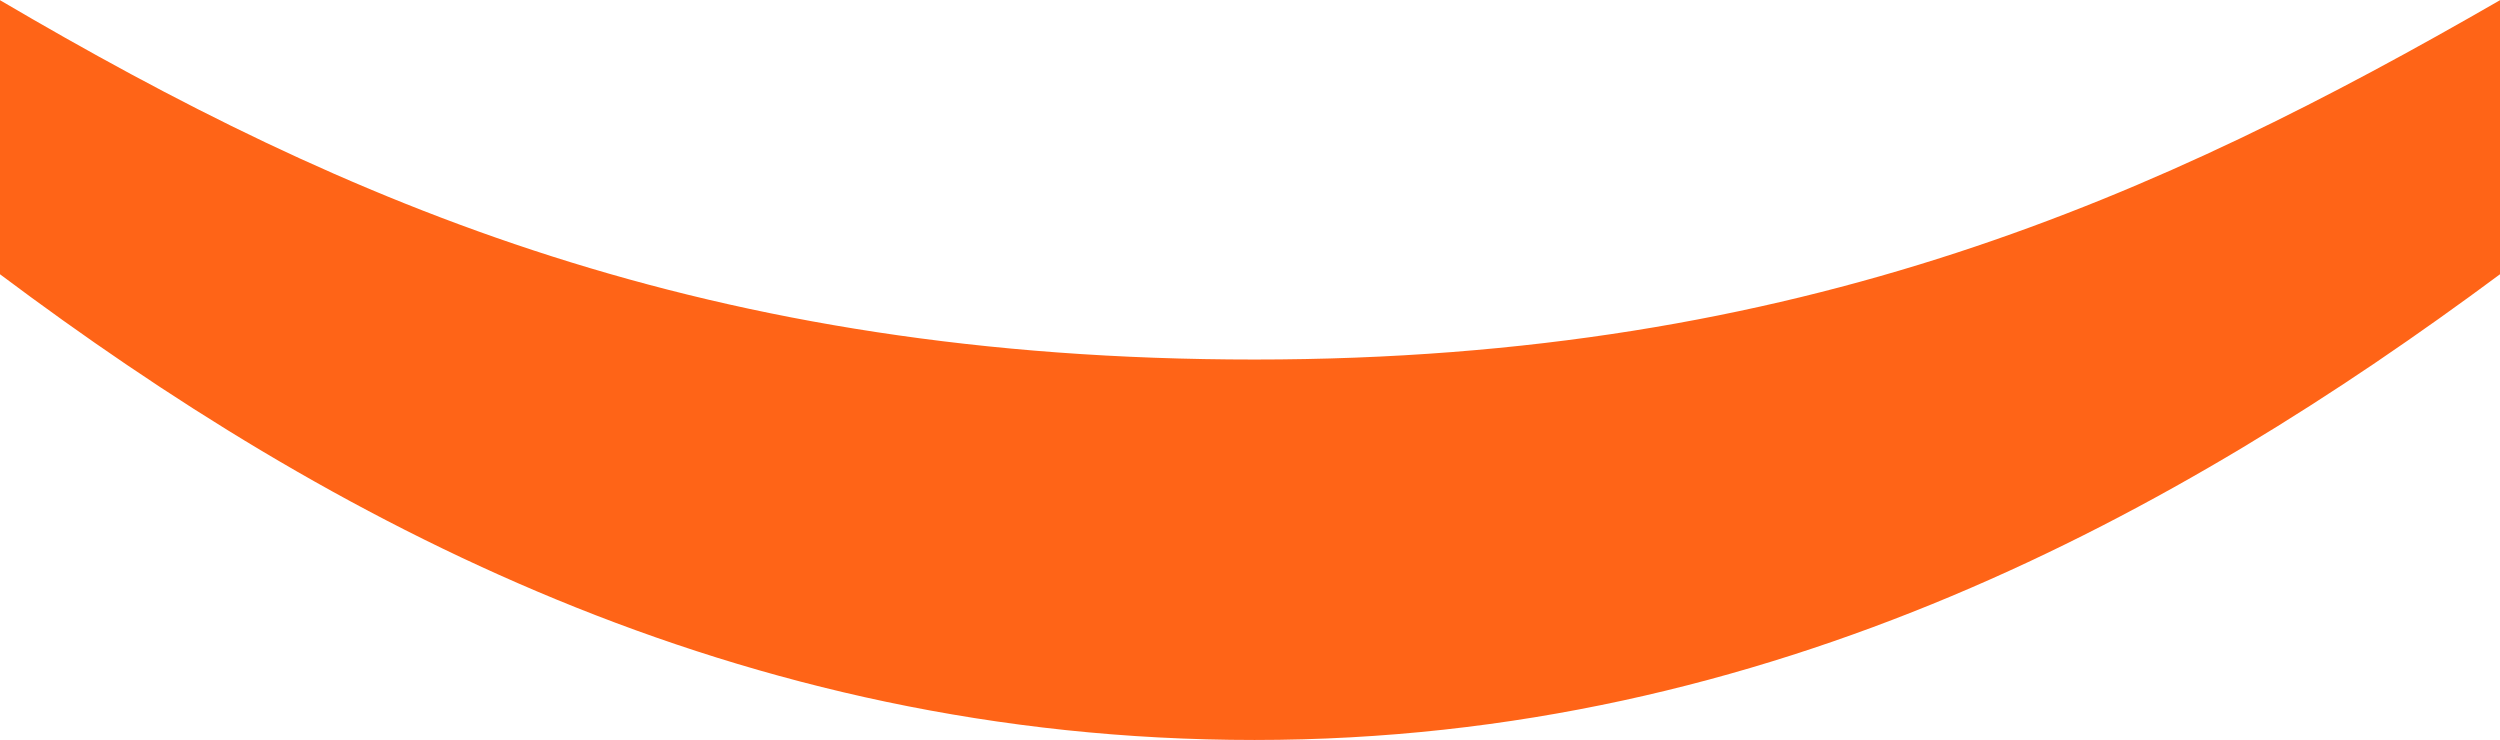 <svg xmlns="http://www.w3.org/2000/svg" width="67.31" height="19.923" viewBox="0 0 67.31 19.923">
  <path id="Path_937" data-name="Path 937" d="M47.3,67.31C40.91,58.7,34.761,47.715,34.761,33.778S40.664,8.854,47.3,0h7.379c-5.493,9.346-9.675,19.021-9.675,33.778s4.428,24.431,9.675,33.532Z" transform="translate(0 54.684) rotate(-90)" fill="#ff6417"/>
</svg>
